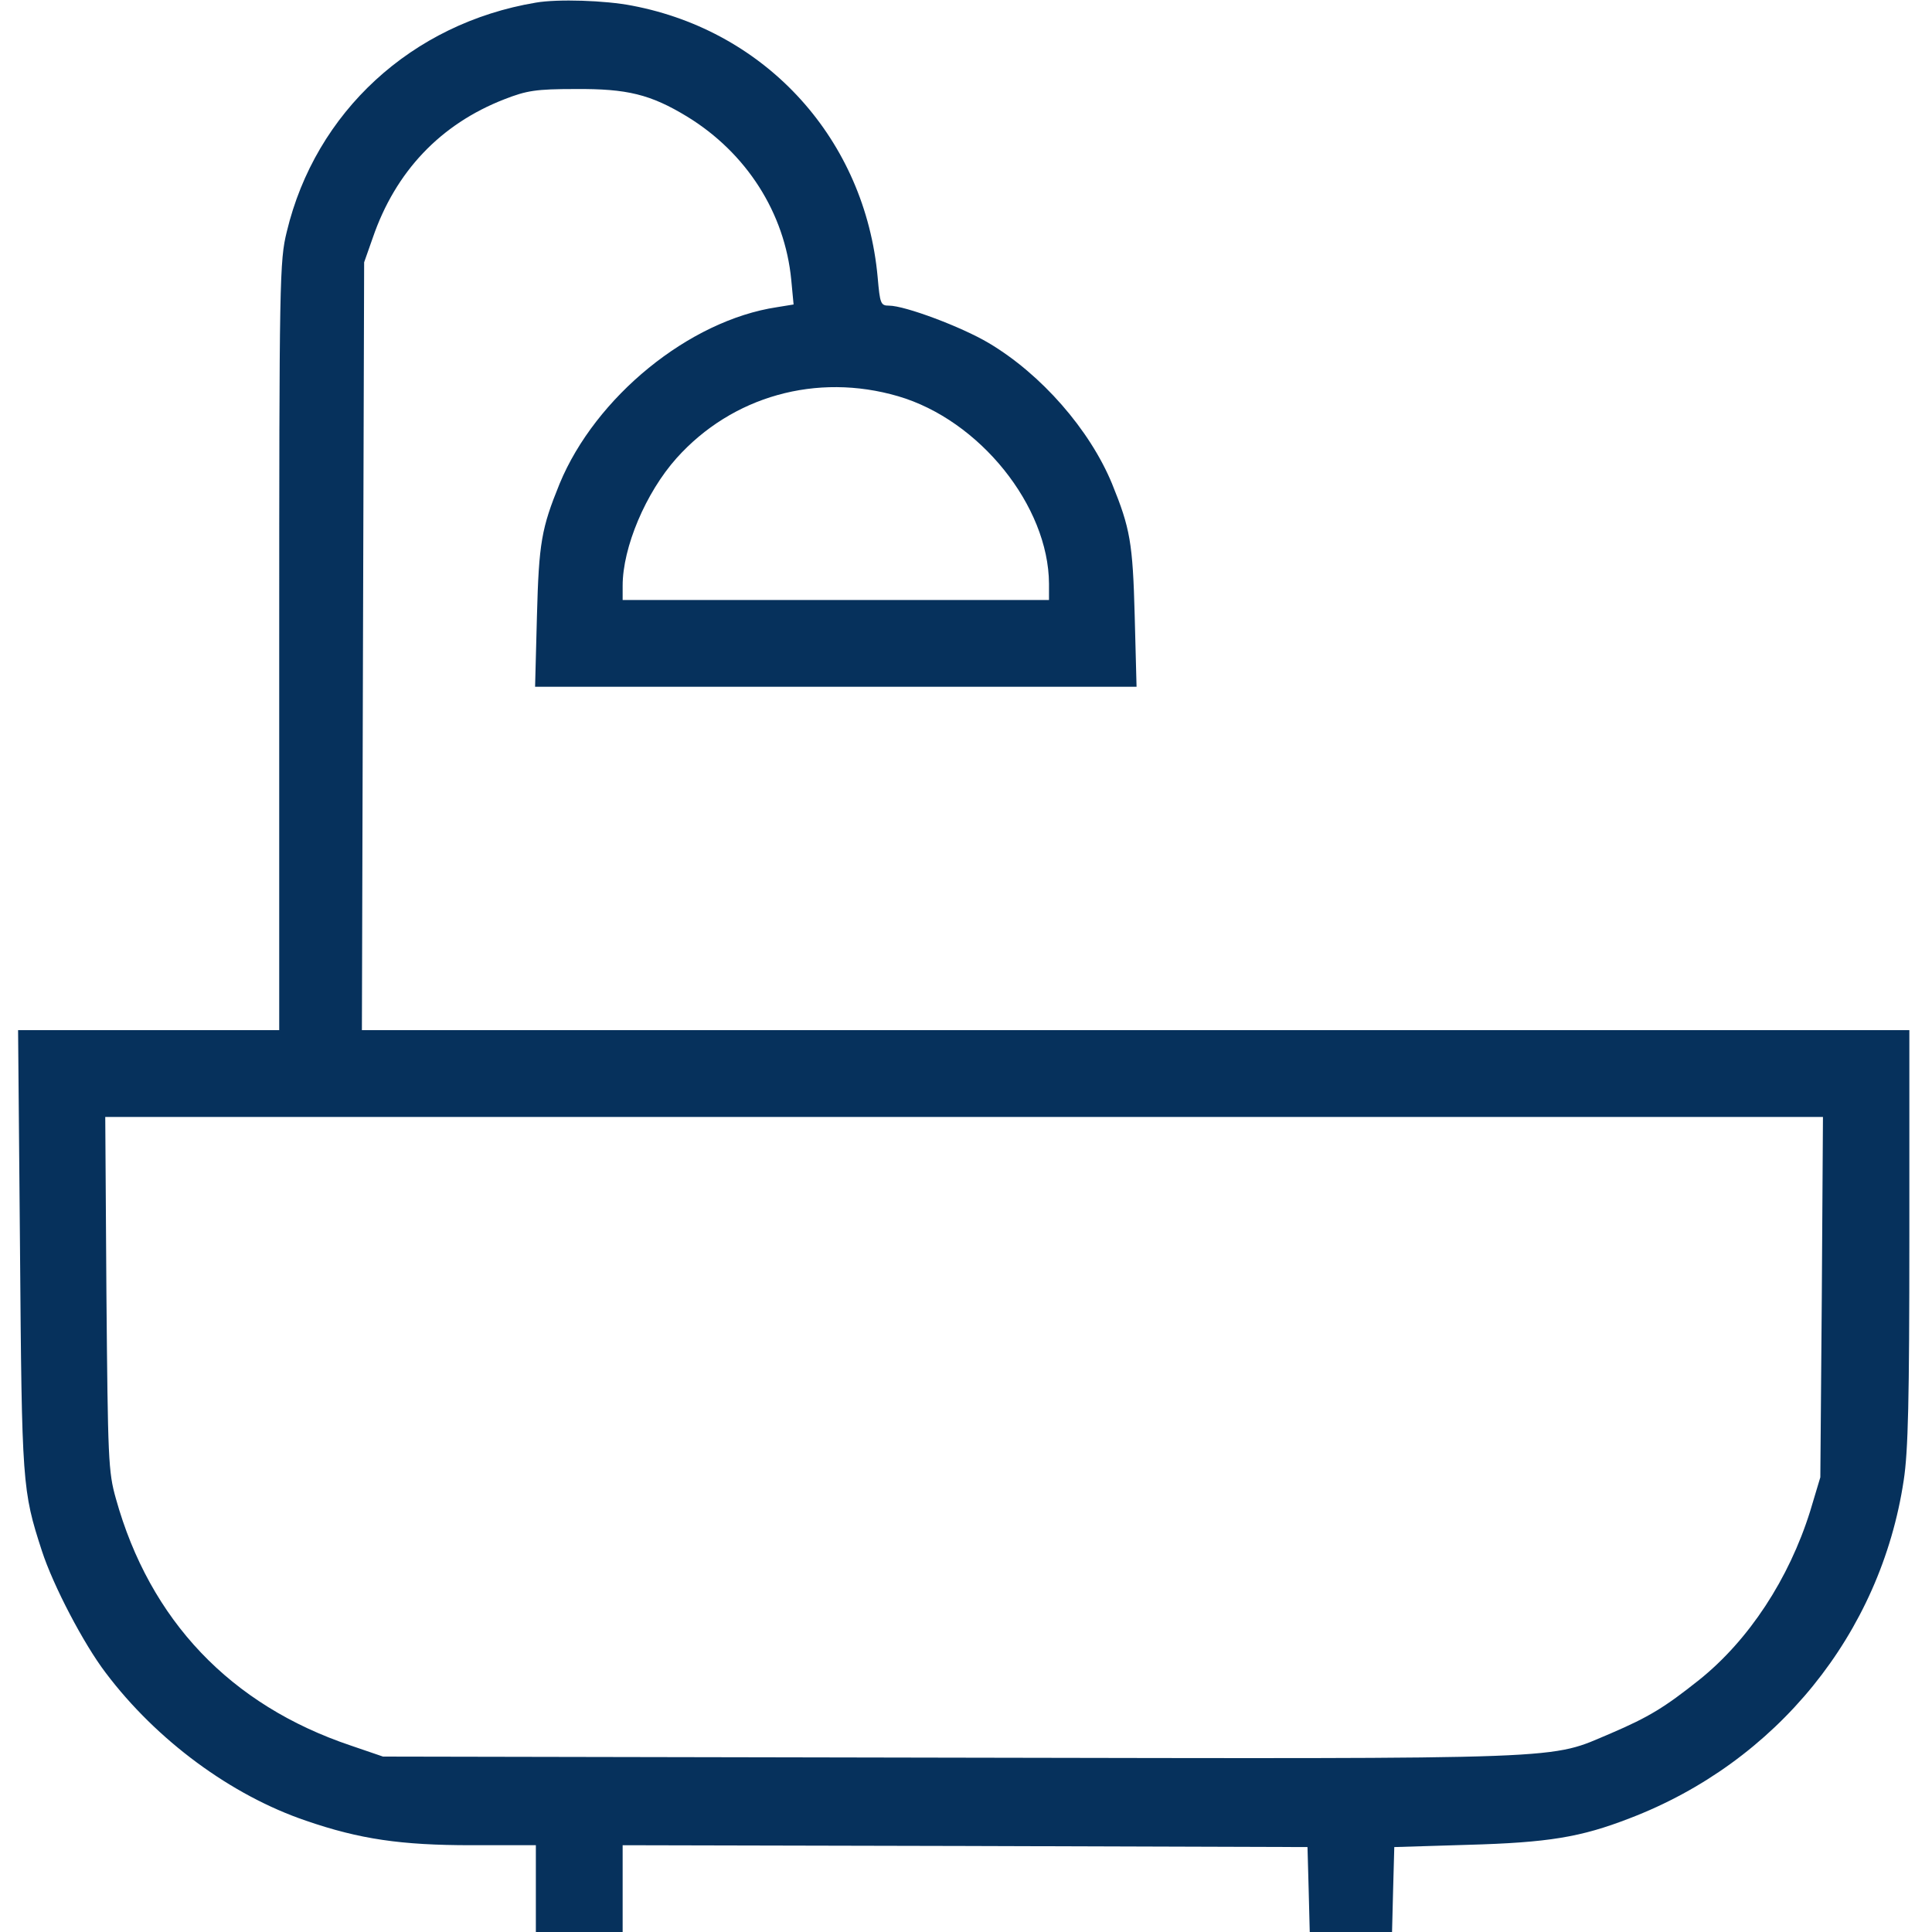 <svg width="25" height="25" viewBox="0 0 25 25" fill="none" xmlns="http://www.w3.org/2000/svg">
<path d="M6.934 0.034C5.327 0.303 4.082 1.45 3.711 2.998C3.618 3.374 3.613 3.608 3.613 8.359V13.33H1.924H0.234L0.259 16.172C0.283 19.204 0.288 19.287 0.542 20.068C0.688 20.518 1.084 21.274 1.367 21.645C2.026 22.52 2.993 23.232 3.96 23.56C4.653 23.799 5.19 23.877 6.099 23.877H6.934V24.439V25H7.495H8.057V24.439V23.877L12.49 23.887L16.919 23.901L16.934 24.448L16.948 25H17.48H18.013L18.027 24.448L18.042 23.901L18.994 23.872C20.034 23.843 20.454 23.774 21.084 23.53C22.988 22.803 24.336 21.138 24.634 19.155C24.692 18.779 24.707 18.11 24.707 16.001V13.33H14.697H4.683L4.697 8.359L4.712 3.394L4.824 3.076C5.117 2.222 5.698 1.606 6.528 1.284C6.816 1.172 6.934 1.152 7.446 1.152C8.115 1.147 8.418 1.221 8.892 1.509C9.658 1.978 10.156 2.754 10.239 3.623L10.269 3.94L10.054 3.975C8.916 4.146 7.705 5.137 7.241 6.26C7.007 6.836 6.973 7.021 6.948 7.969L6.924 8.887H10.815H14.707L14.683 7.969C14.658 7.021 14.624 6.836 14.39 6.26C14.102 5.562 13.477 4.844 12.793 4.438C12.441 4.229 11.709 3.955 11.504 3.955C11.396 3.955 11.387 3.931 11.357 3.589C11.196 1.812 9.927 0.405 8.179 0.073C7.832 0.005 7.217 -0.015 6.934 0.034ZM11.621 5.127C12.676 5.435 13.569 6.548 13.574 7.554V7.764H10.815H8.057V7.578C8.057 7.085 8.354 6.377 8.755 5.928C9.473 5.127 10.566 4.819 11.621 5.127ZM23.574 16.782L23.555 19.116L23.423 19.556C23.149 20.43 22.632 21.221 21.987 21.738C21.538 22.095 21.338 22.217 20.85 22.427C20.024 22.773 20.488 22.759 12.305 22.744L4.956 22.73L4.541 22.588C2.983 22.065 1.938 20.967 1.499 19.39C1.401 19.043 1.396 18.882 1.377 16.733L1.362 14.453H12.476H23.589L23.574 16.782Z" fill="#06315C"/>
</svg>

